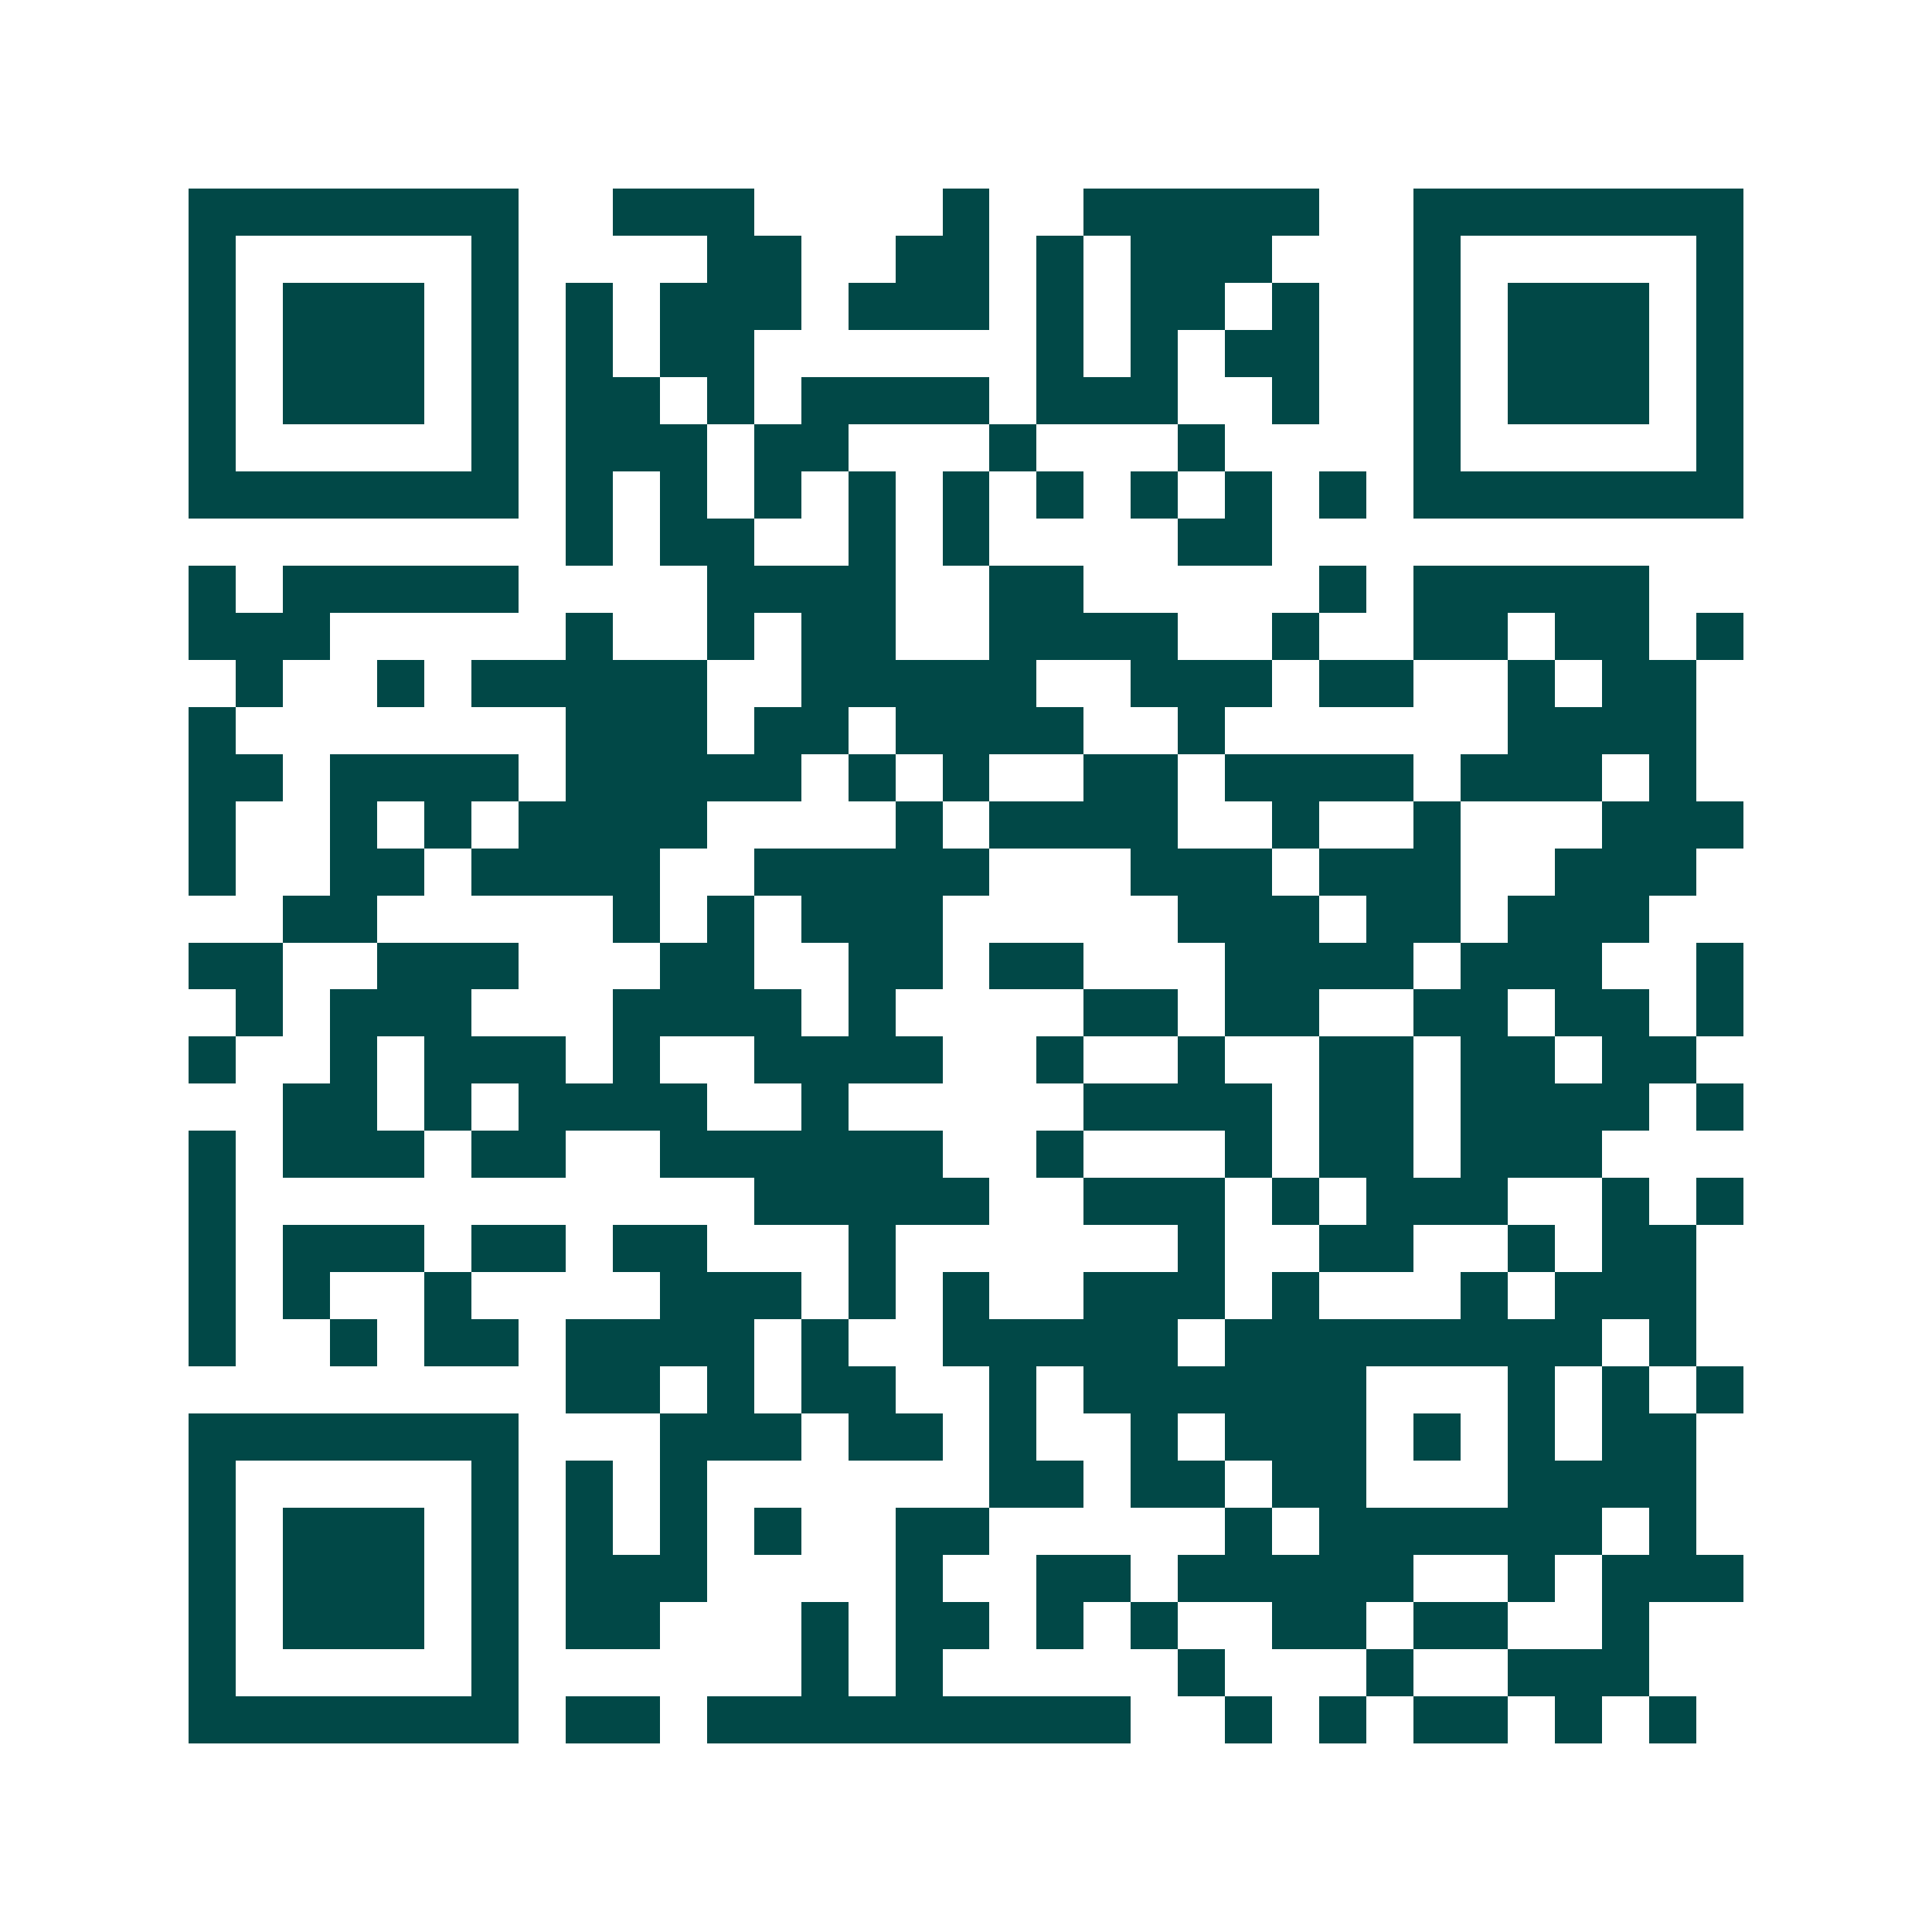 <svg xmlns="http://www.w3.org/2000/svg" width="200" height="200" viewBox="0 0 41 41" shape-rendering="crispEdges"><path fill="#ffffff" d="M0 0h41v41H0z"/><path stroke="#014847" d="M4 4.5h7m2 0h3m4 0h1m2 0h5m2 0h7M4 5.5h1m5 0h1m4 0h2m2 0h2m1 0h1m1 0h3m3 0h1m5 0h1M4 6.5h1m1 0h3m1 0h1m1 0h1m1 0h3m1 0h3m1 0h1m1 0h2m1 0h1m2 0h1m1 0h3m1 0h1M4 7.5h1m1 0h3m1 0h1m1 0h1m1 0h2m6 0h1m1 0h1m1 0h2m2 0h1m1 0h3m1 0h1M4 8.5h1m1 0h3m1 0h1m1 0h2m1 0h1m1 0h4m1 0h3m2 0h1m2 0h1m1 0h3m1 0h1M4 9.5h1m5 0h1m1 0h3m1 0h2m3 0h1m3 0h1m4 0h1m5 0h1M4 10.5h7m1 0h1m1 0h1m1 0h1m1 0h1m1 0h1m1 0h1m1 0h1m1 0h1m1 0h1m1 0h7M12 11.5h1m1 0h2m2 0h1m1 0h1m4 0h2M4 12.5h1m1 0h5m4 0h4m2 0h2m5 0h1m1 0h5M4 13.5h3m5 0h1m2 0h1m1 0h2m2 0h4m2 0h1m2 0h2m1 0h2m1 0h1M5 14.5h1m2 0h1m1 0h5m2 0h5m2 0h3m1 0h2m2 0h1m1 0h2M4 15.5h1m7 0h3m1 0h2m1 0h4m2 0h1m6 0h4M4 16.5h2m1 0h4m1 0h5m1 0h1m1 0h1m2 0h2m1 0h4m1 0h3m1 0h1M4 17.5h1m2 0h1m1 0h1m1 0h4m4 0h1m1 0h4m2 0h1m2 0h1m3 0h3M4 18.5h1m2 0h2m1 0h4m2 0h5m3 0h3m1 0h3m2 0h3M6 19.5h2m5 0h1m1 0h1m1 0h3m5 0h3m1 0h2m1 0h3M4 20.5h2m2 0h3m3 0h2m2 0h2m1 0h2m3 0h4m1 0h3m2 0h1M5 21.5h1m1 0h3m3 0h4m1 0h1m4 0h2m1 0h2m2 0h2m1 0h2m1 0h1M4 22.5h1m2 0h1m1 0h3m1 0h1m2 0h4m2 0h1m2 0h1m2 0h2m1 0h2m1 0h2M6 23.5h2m1 0h1m1 0h4m2 0h1m5 0h4m1 0h2m1 0h4m1 0h1M4 24.5h1m1 0h3m1 0h2m2 0h6m2 0h1m3 0h1m1 0h2m1 0h3M4 25.5h1m11 0h5m2 0h3m1 0h1m1 0h3m2 0h1m1 0h1M4 26.5h1m1 0h3m1 0h2m1 0h2m3 0h1m6 0h1m2 0h2m2 0h1m1 0h2M4 27.5h1m1 0h1m2 0h1m4 0h3m1 0h1m1 0h1m2 0h3m1 0h1m3 0h1m1 0h3M4 28.5h1m2 0h1m1 0h2m1 0h4m1 0h1m2 0h5m1 0h8m1 0h1M12 29.5h2m1 0h1m1 0h2m2 0h1m1 0h6m3 0h1m1 0h1m1 0h1M4 30.5h7m3 0h3m1 0h2m1 0h1m2 0h1m1 0h3m1 0h1m1 0h1m1 0h2M4 31.5h1m5 0h1m1 0h1m1 0h1m6 0h2m1 0h2m1 0h2m3 0h4M4 32.5h1m1 0h3m1 0h1m1 0h1m1 0h1m1 0h1m2 0h2m5 0h1m1 0h6m1 0h1M4 33.5h1m1 0h3m1 0h1m1 0h3m4 0h1m2 0h2m1 0h5m2 0h1m1 0h3M4 34.5h1m1 0h3m1 0h1m1 0h2m3 0h1m1 0h2m1 0h1m1 0h1m2 0h2m1 0h2m2 0h1M4 35.5h1m5 0h1m6 0h1m1 0h1m5 0h1m3 0h1m2 0h3M4 36.5h7m1 0h2m1 0h9m2 0h1m1 0h1m1 0h2m1 0h1m1 0h1"/></svg>
